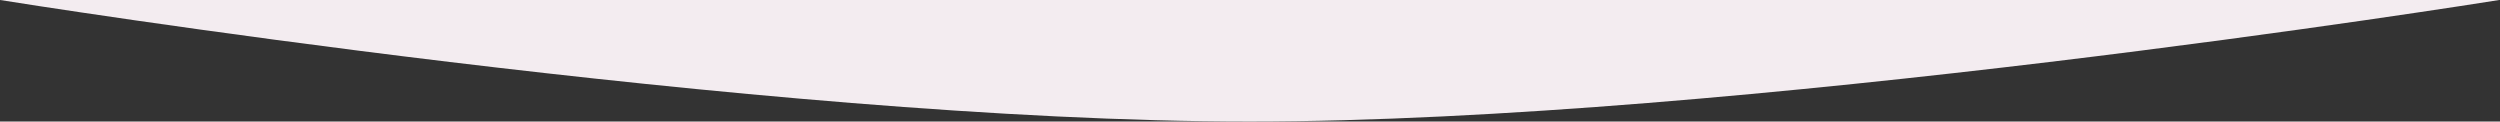 <svg xmlns="http://www.w3.org/2000/svg" width="1440" height="70" fill="none"><rect width="100%" height="100%" fill="#333333" stroke="none"/><path fill="#F3ECF0" d="M1439.52 0c-11.58 1.854-439.09 70-719.76 70S11.578 1.854 0 0z"/></svg>